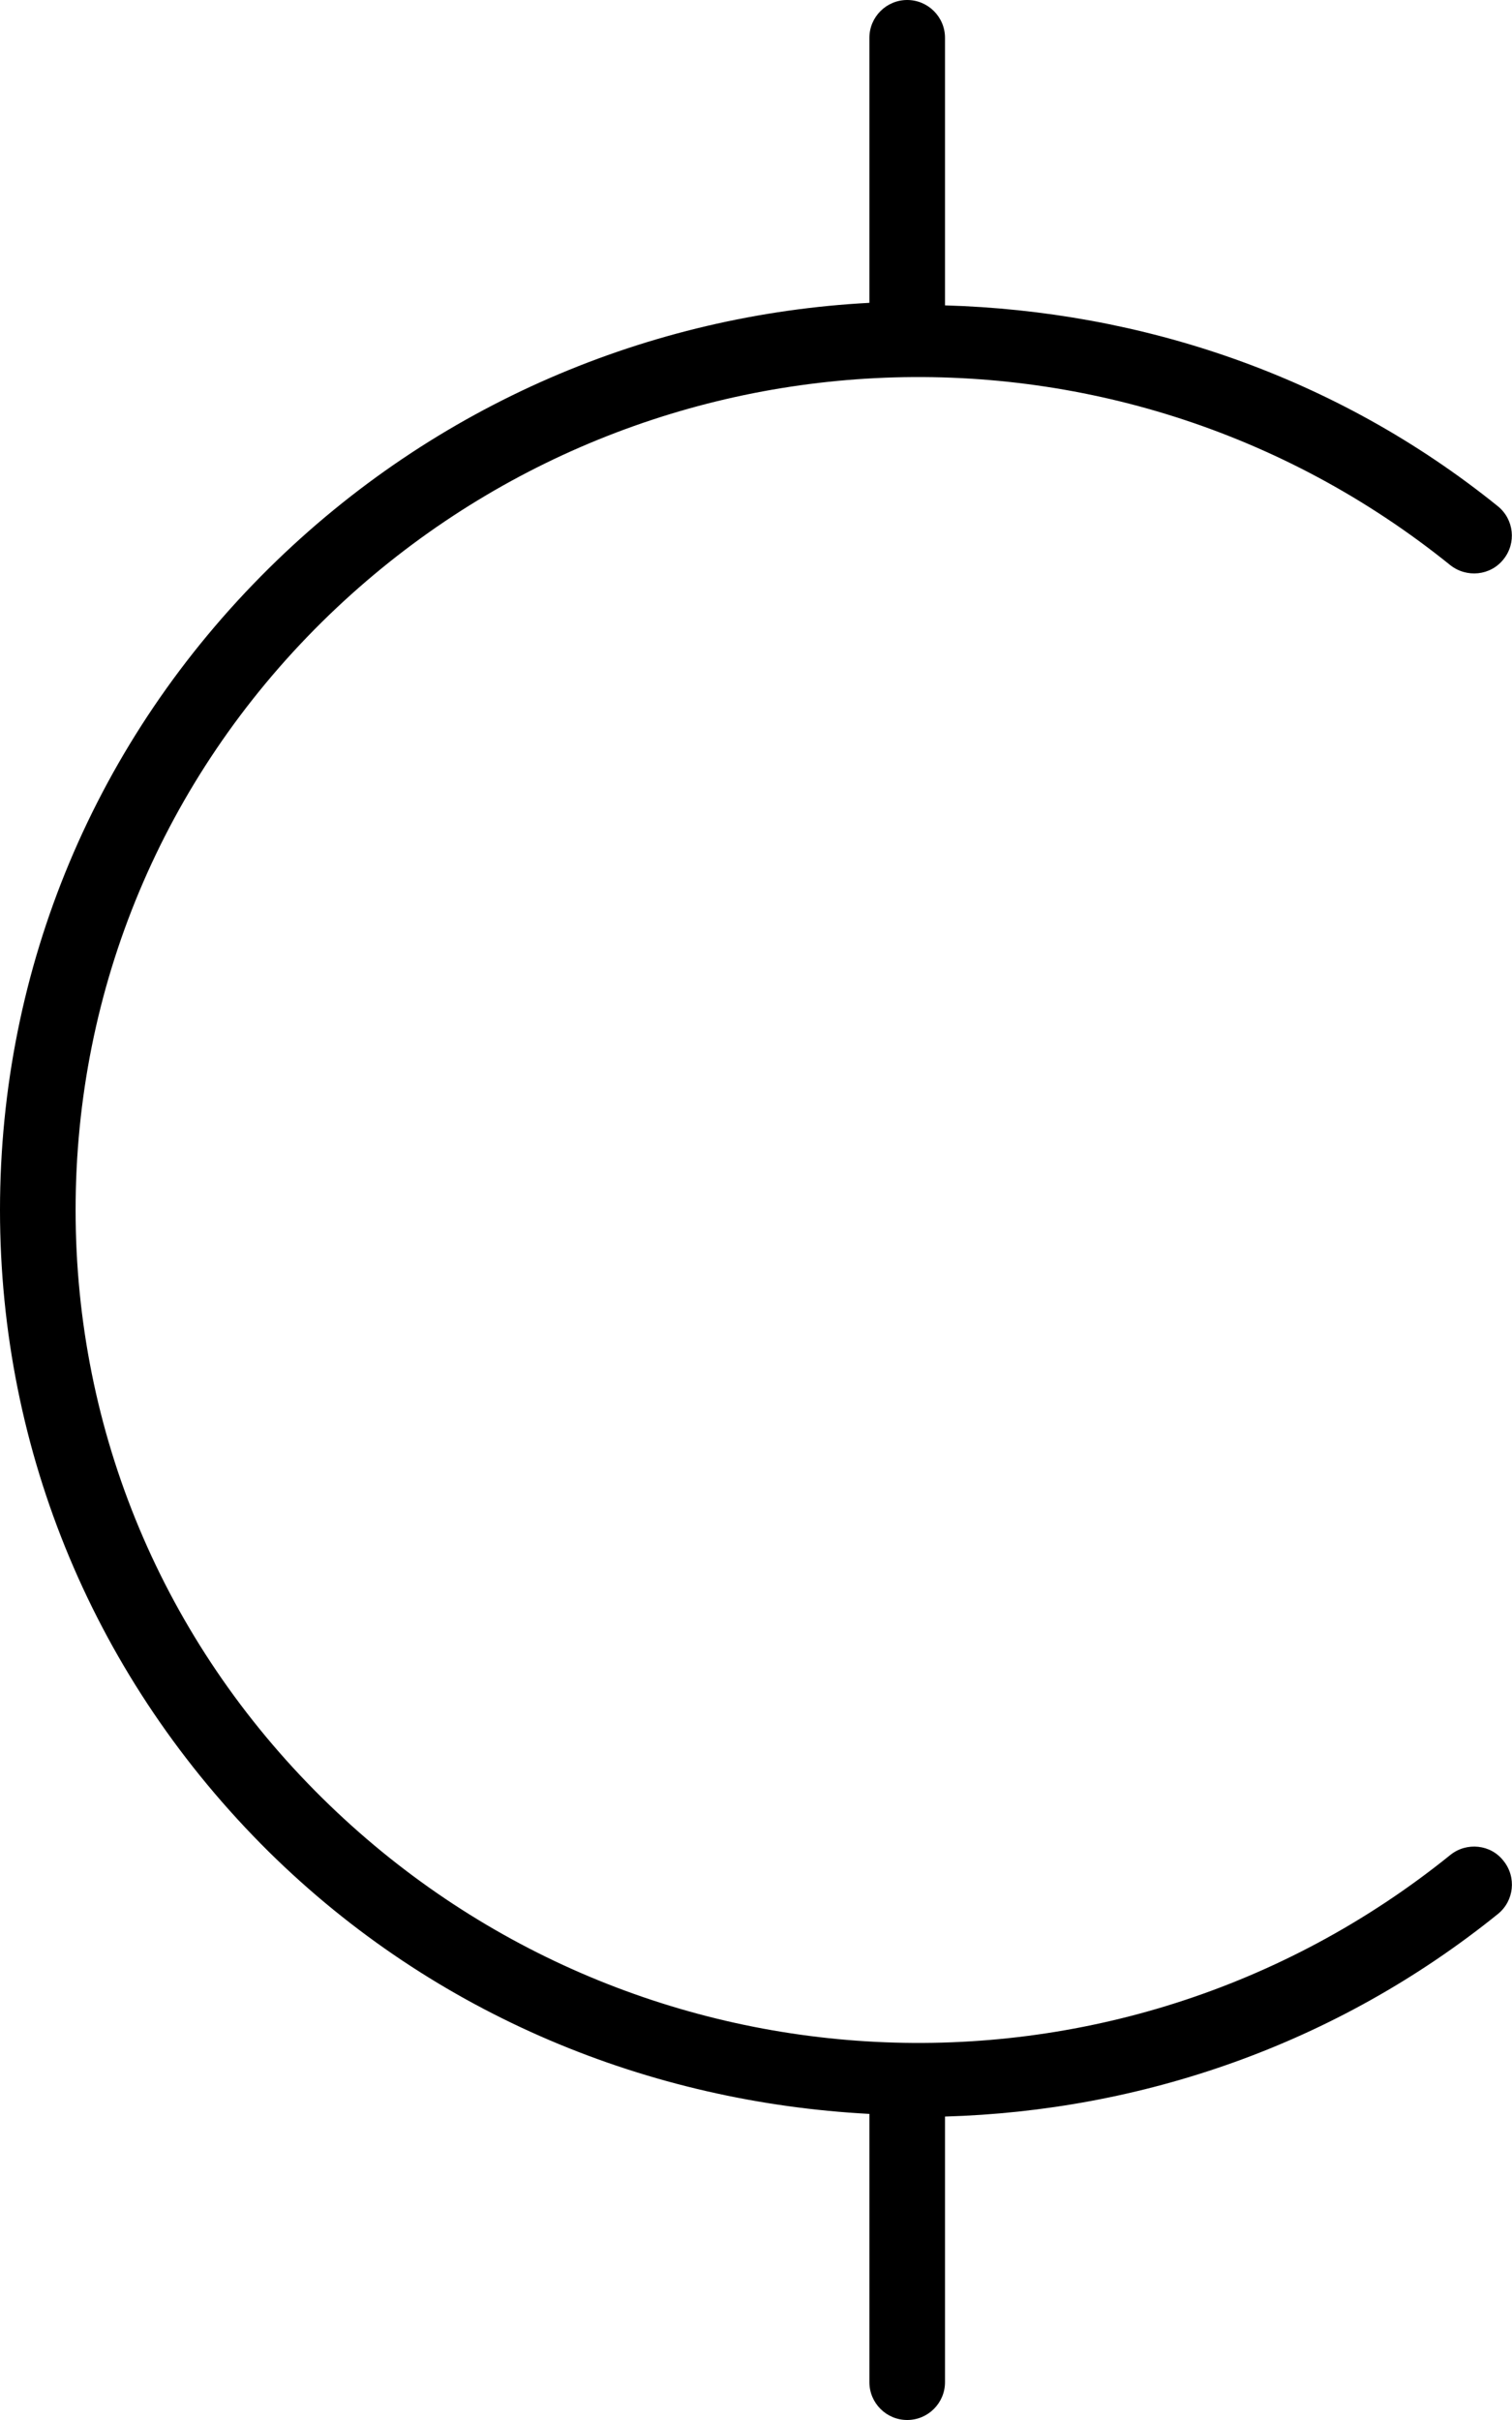 <svg xmlns="http://www.w3.org/2000/svg" viewBox="0 0 320 512"><!--! Font Awesome Pro 6.0.0-alpha3 by @fontawesome - https://fontawesome.com License - https://fontawesome.com/license (Commercial License) --><path d="M318.2 393.7c2.781 3.438 2.25 8.469-1.188 11.25C282.6 432.7 241.4 446.6 200 447.8V504c0 4.422-3.594 8-8 8s-8-3.578-8-8v-56.76c-46.3-2.459-91.79-20.62-127.1-55.45C20.22 355.5 0 307.3 0 256s20.22-99.53 56.94-135.8C92.22 85.35 137.7 66.52 184 64.07V8C184 3.578 187.6 0 192 0s8 3.578 8 8v56.61c41.38 1.197 82.6 14.74 117 42.49c3.438 2.781 3.969 7.812 1.188 11.25c-2.75 3.453-7.781 3.953-11.25 1.219c-71.06-57.33-173.7-52.19-238.8 12.02C34.53 164.8 16 209 16 256s18.53 91.17 52.19 124.4c65.06 64.23 167.8 69.36 238.8 12.02C310.4 389.7 315.5 390.2 318.2 393.7z"/></svg>